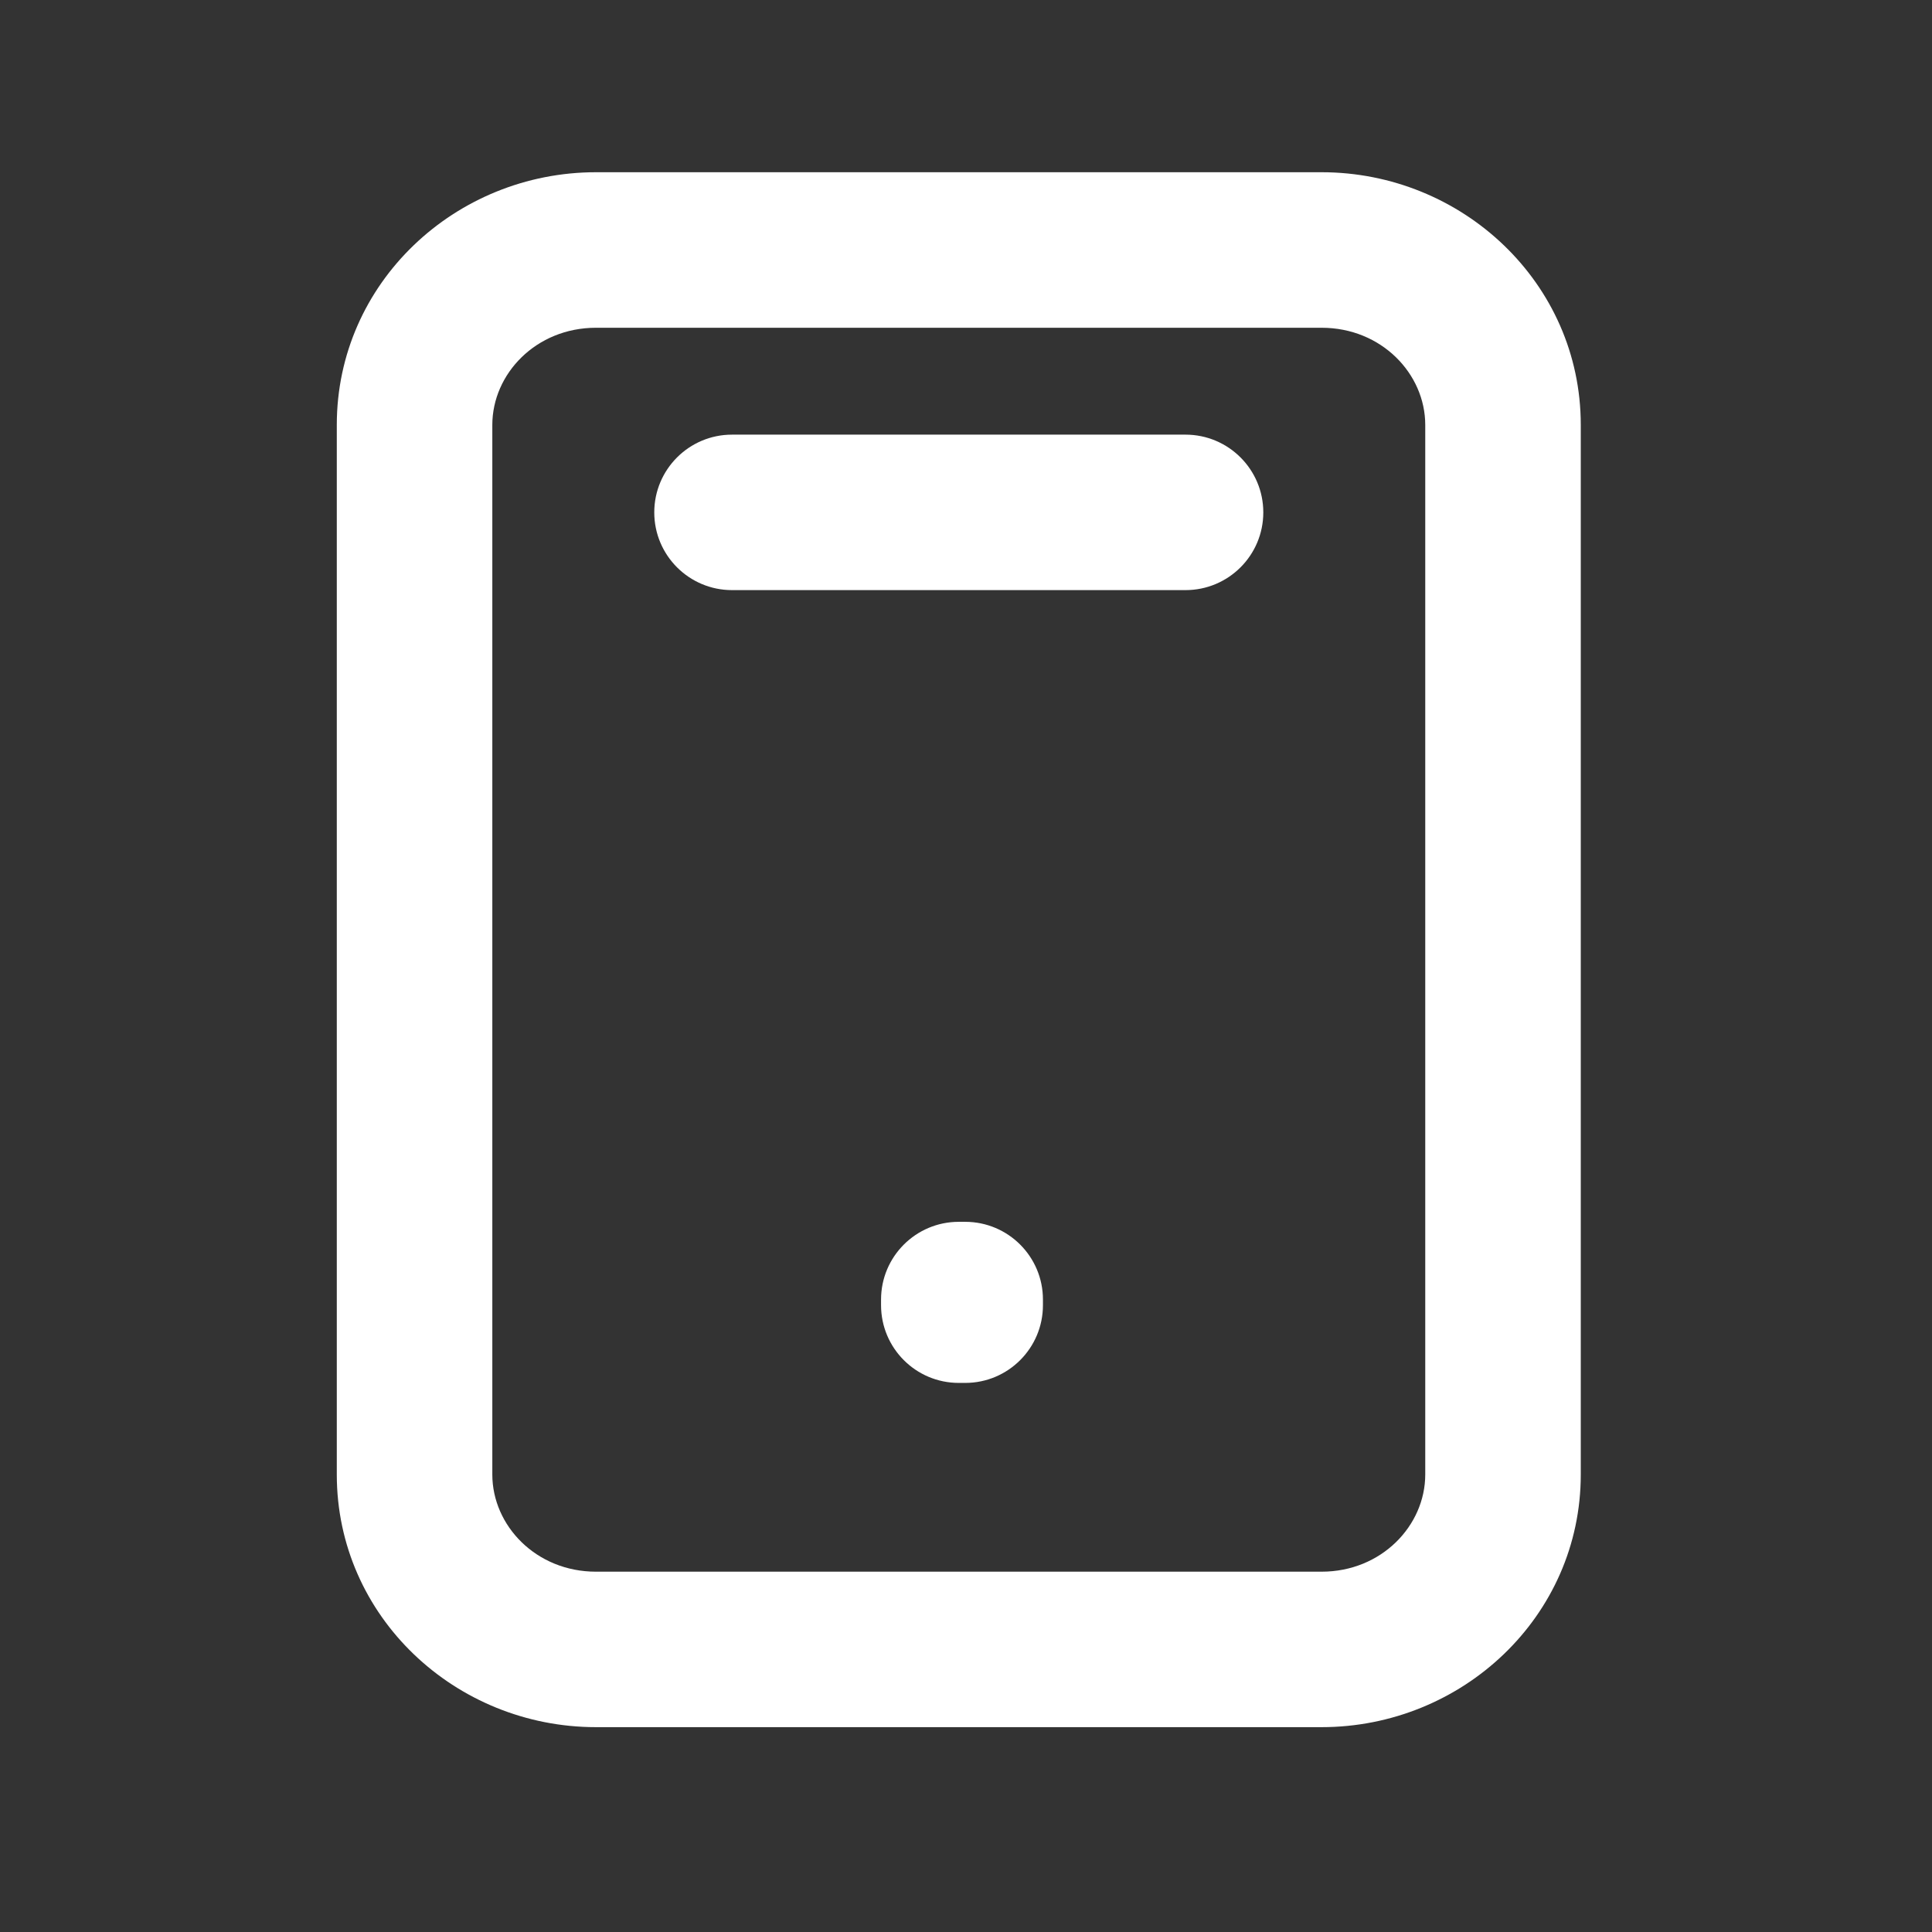 <svg width="34" height="34" viewBox="0 0 34 34" fill="none" xmlns="http://www.w3.org/2000/svg">
<rect x="0" y="0" width="34" height="34" fill="#333333" stroke="none"/>
<path fill-rule="evenodd" clip-rule="evenodd" d="M10.488 5.768C9.433 5.768 8.664 6.58 8.664 7.478V25.949C8.664 26.847 9.433 27.659 10.488 27.659H23.258C24.313 27.659 25.082 26.847 25.082 25.949V7.478C25.082 6.58 24.313 5.768 23.258 5.768L10.488 5.768ZM5.927 7.478C5.927 4.976 8.016 3.031 10.488 3.031L23.258 3.031C25.729 3.031 27.819 4.976 27.819 7.478V25.949C27.819 28.451 25.729 30.395 23.258 30.395H10.488C8.016 30.395 5.927 28.451 5.927 25.949V7.478ZM11.514 9.017C11.514 8.262 12.127 7.649 12.882 7.649H20.863C21.619 7.649 22.232 8.262 22.232 9.017C22.232 9.773 21.619 10.385 20.863 10.385H12.882C12.127 10.385 11.514 9.773 11.514 9.017ZM15.505 22.87C15.505 22.115 16.117 21.502 16.873 21.502H16.986C17.742 21.502 18.354 22.115 18.354 22.87V22.969C18.354 23.724 17.742 24.337 16.986 24.337H16.873C16.117 24.337 15.505 23.724 15.505 22.969V22.87Z" fill="white"/>
</svg>
